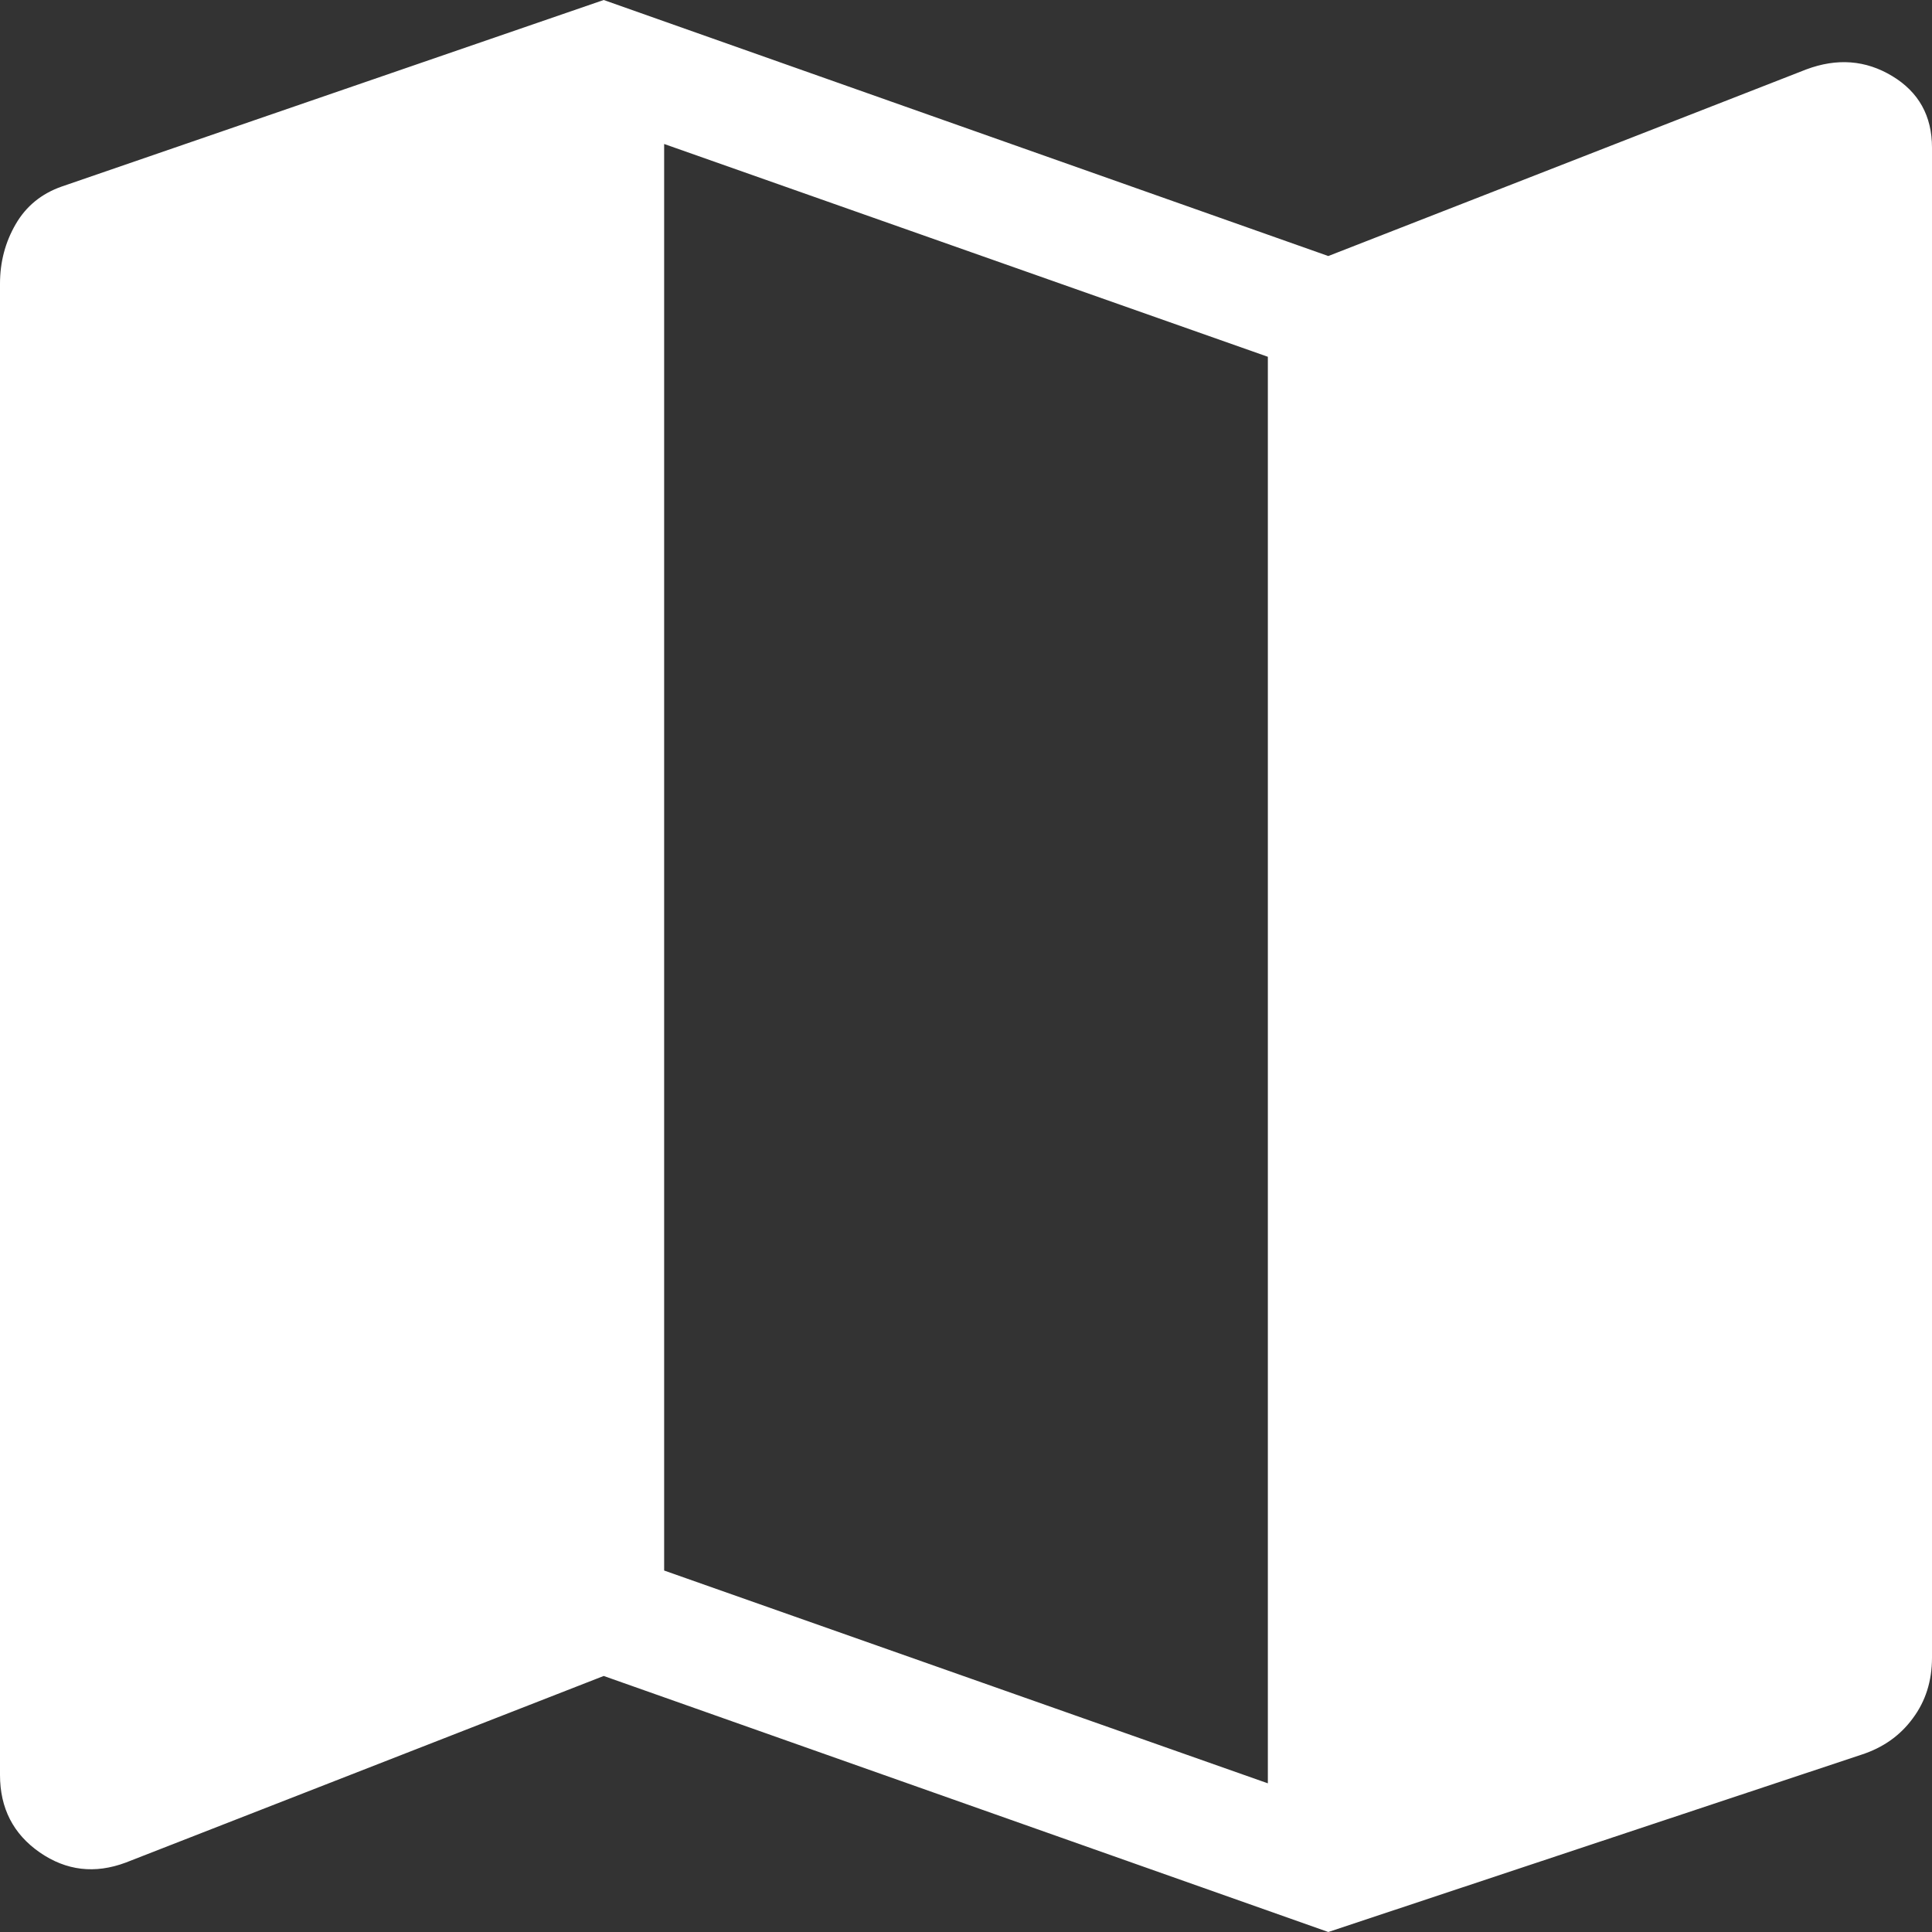 <svg width="21" height="21" viewBox="0 0 21 21" fill="none" xmlns="http://www.w3.org/2000/svg">
<rect x="0" y="0" width="21" height="21" fill="#333333" stroke="none"/>
<path d="M14.438 21L6.562 18.217L1.368 20.245C1.032 20.371 0.72 20.334 0.432 20.135C0.144 19.935 0 19.654 0 19.293V3.084C0 2.848 0.057 2.632 0.171 2.436C0.284 2.241 0.45 2.106 0.667 2.029L6.562 0L14.438 2.783L19.632 0.755C19.968 0.629 20.28 0.653 20.568 0.827C20.856 1.001 21 1.26 21 1.605V18.018C21 18.272 20.93 18.492 20.791 18.678C20.653 18.866 20.467 18.997 20.232 19.073L14.438 21ZM13.781 19.383V3.878L7.219 1.565V17.071L13.781 19.384V19.383Z" fill="white"/>
</svg>
